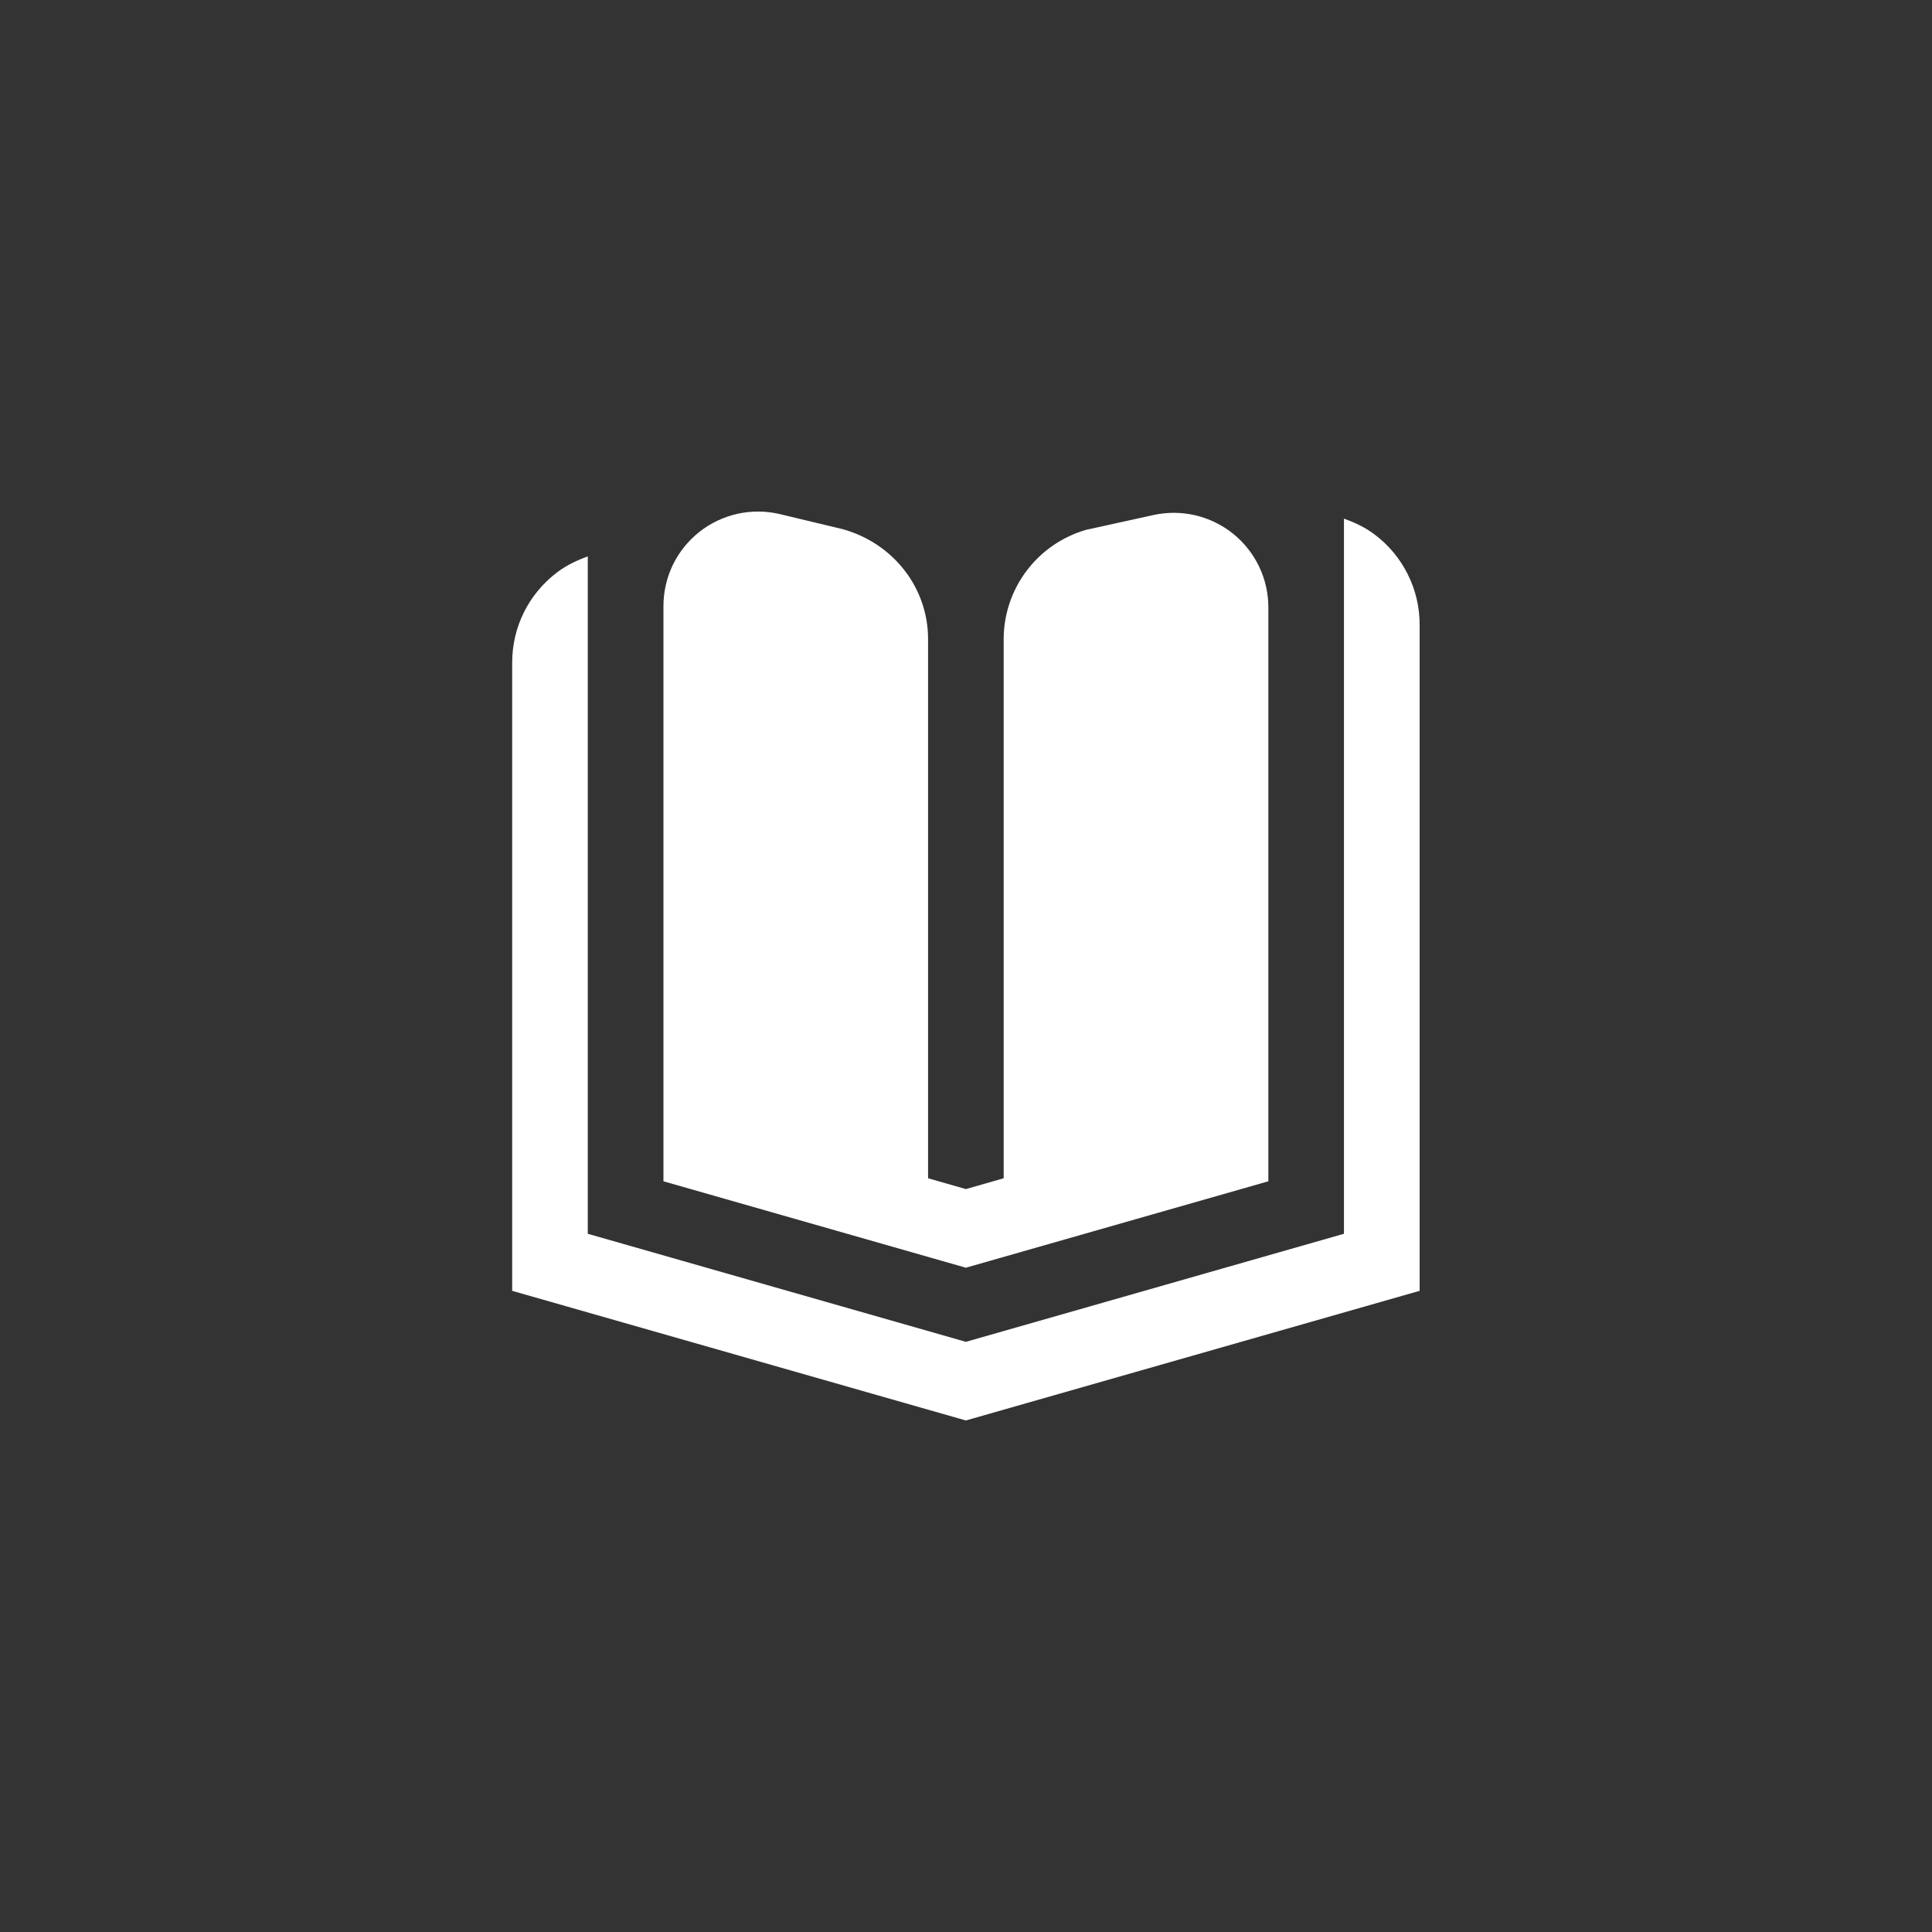 <?xml version="1.0" encoding="UTF-8"?> <svg xmlns="http://www.w3.org/2000/svg" width="30" height="30" viewBox="0 0 30 30" fill="none"><rect x="0" y="0" width="30" height="30" fill="#333333" stroke="none"/><path d="M22.044 9.704V20.044L14.998 22.057L7.953 20.044V10.291C7.953 9.734 8.209 9.221 8.654 8.885C8.8 8.775 8.961 8.7 9.127 8.64V19.158L14.998 20.836L20.869 19.158V8.053C21.035 8.113 21.197 8.188 21.343 8.298C21.561 8.461 21.738 8.674 21.86 8.918C21.982 9.162 22.045 9.431 22.044 9.704ZM15.585 9.922V18.296L14.998 18.464L14.411 18.296V9.922C14.411 9.14 13.886 8.443 13.09 8.218L12.11 7.983C11.894 7.932 11.67 7.93 11.453 7.978C11.237 8.026 11.034 8.122 10.86 8.259C10.686 8.397 10.545 8.572 10.448 8.771C10.352 8.971 10.302 9.19 10.302 9.411V18.343L14.998 19.685L19.695 18.343V9.431C19.695 9.212 19.646 8.995 19.551 8.797C19.456 8.599 19.318 8.425 19.147 8.287C18.976 8.15 18.776 8.052 18.562 8.002C18.349 7.952 18.127 7.95 17.912 7.997L16.862 8.228C16.495 8.335 16.172 8.557 15.942 8.862C15.711 9.168 15.586 9.54 15.585 9.922H15.585Z" fill="white"></path></svg> 